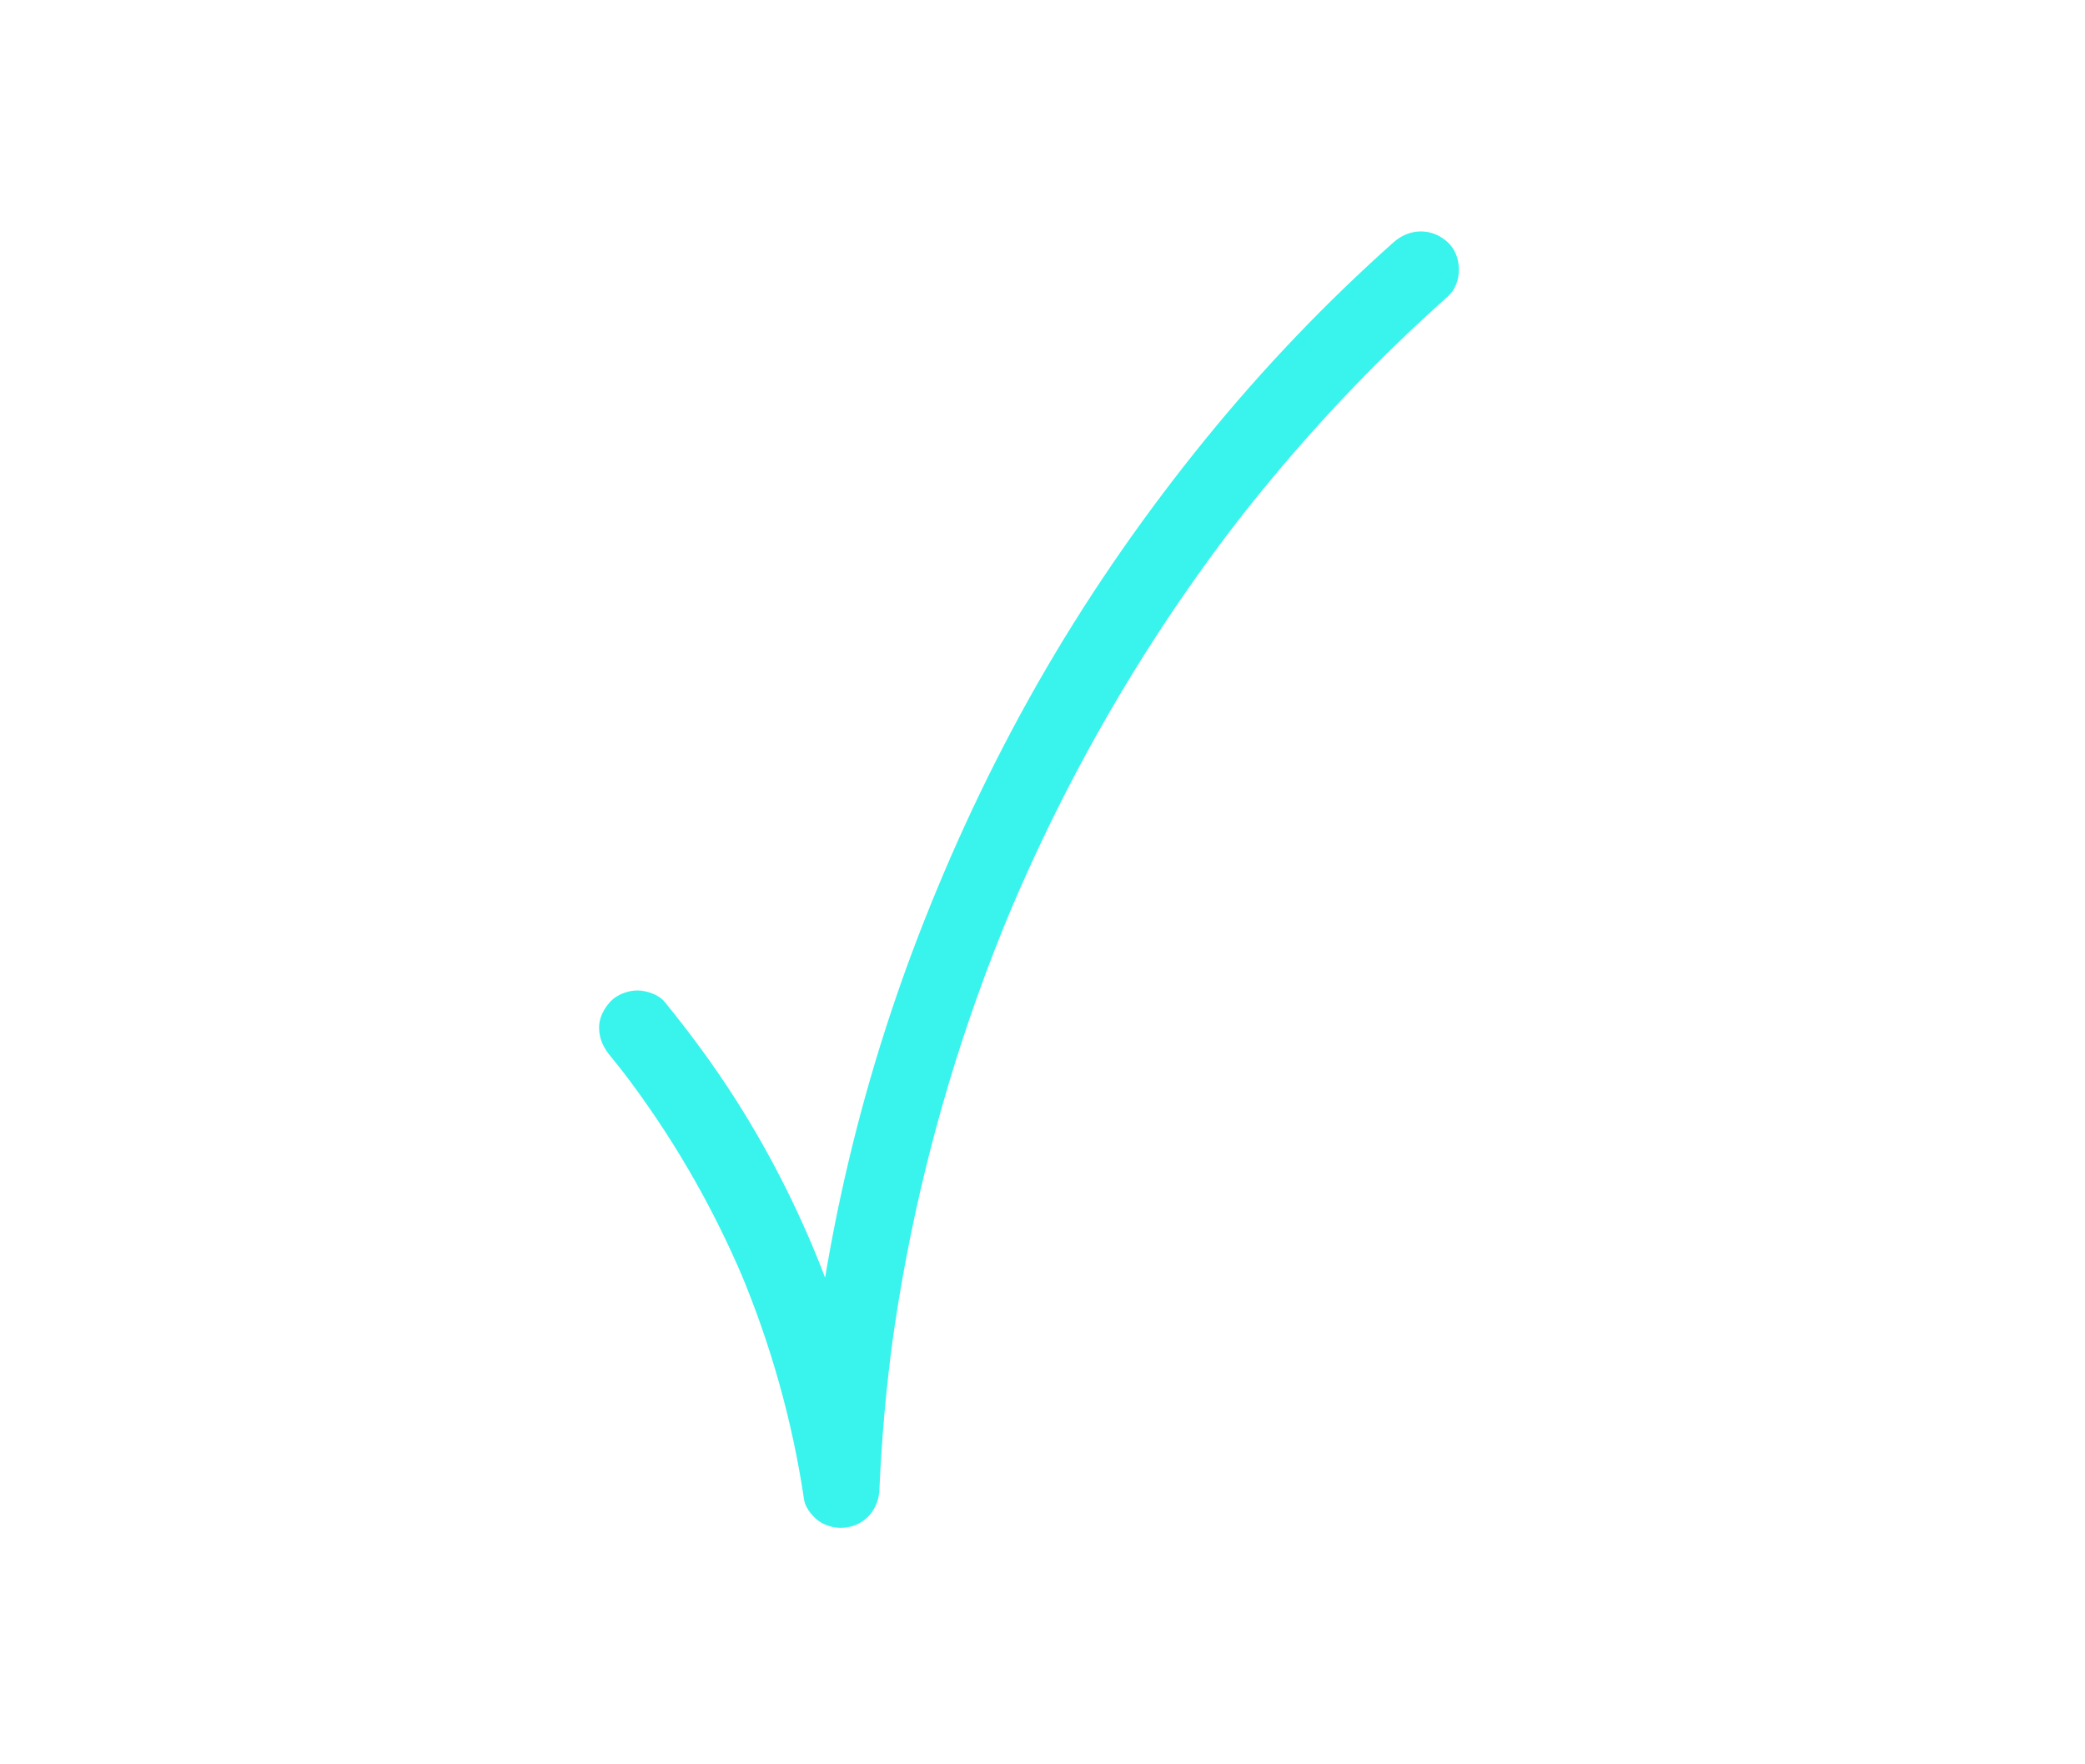 <?xml version="1.0" encoding="UTF-8"?> <!-- Generator: Adobe Illustrator 25.2.1, SVG Export Plug-In . SVG Version: 6.00 Build 0) --> <svg xmlns="http://www.w3.org/2000/svg" xmlns:xlink="http://www.w3.org/1999/xlink" id="Layer_1" x="0px" y="0px" viewBox="0 0 466.53 394.76" style="enable-background:new 0 0 466.53 394.76;" xml:space="preserve"> <style type="text/css"> .st0{fill:#39F3ED;} </style> <g> <g> <path class="st0" d="M136.55,236.25c1.27,1.56,2.52,3.13,3.75,4.72c-0.45-0.58-0.89-1.16-1.34-1.74 c11.14,14.47,20.37,30.36,27.48,47.19c-0.29-0.68-0.58-1.37-0.86-2.05c6.89,16.41,11.75,33.64,14.35,51.25 c0.28,1.9,2.3,4.26,3.94,5.12c1.73,0.92,3.52,1.28,5.47,1.02c4.3-0.58,7.25-4.11,7.43-8.42c0.49-11.36,1.5-22.69,3.02-33.95 c-0.1,0.76-0.2,1.52-0.31,2.28c3.62-26.71,10.05-53.03,19.09-78.42c2.54-7.14,5.29-14.2,8.24-21.19 c-0.29,0.68-0.58,1.37-0.86,2.05c10.36-24.5,23.14-47.97,38.18-69.92c4.24-6.19,8.66-12.26,13.25-18.19 c-0.45,0.58-0.89,1.16-1.34,1.74c11.19-14.46,23.39-28.13,36.53-40.84c3.72-3.6,7.52-7.11,11.38-10.56 c3.36-2.99,3.28-9.12,0-12.13c-3.59-3.29-8.54-3.19-12.13,0c-15.13,13.47-29.15,28.16-41.94,43.87 c-13.2,16.22-25.21,33.4-35.76,51.46c-10.52,18.02-19.56,36.86-27.23,56.26c-7.48,18.9-13.51,38.38-17.98,58.21 c-4.59,20.34-7.57,41.1-8.88,61.91c-0.16,2.47-0.29,4.95-0.39,7.42c5.61-0.76,11.23-1.52,16.84-2.28 c-4.45-30.05-15.48-59.28-31.78-84.91c-4.88-7.67-10.27-14.99-16.02-22.03c-1.31-1.6-4.08-2.51-6.06-2.51 c-2.1,0-4.62,0.93-6.06,2.51c-1.5,1.63-2.61,3.78-2.51,6.06C134.15,232.59,135.04,234.4,136.55,236.25L136.55,236.25z"></path> </g> </g> </svg> 